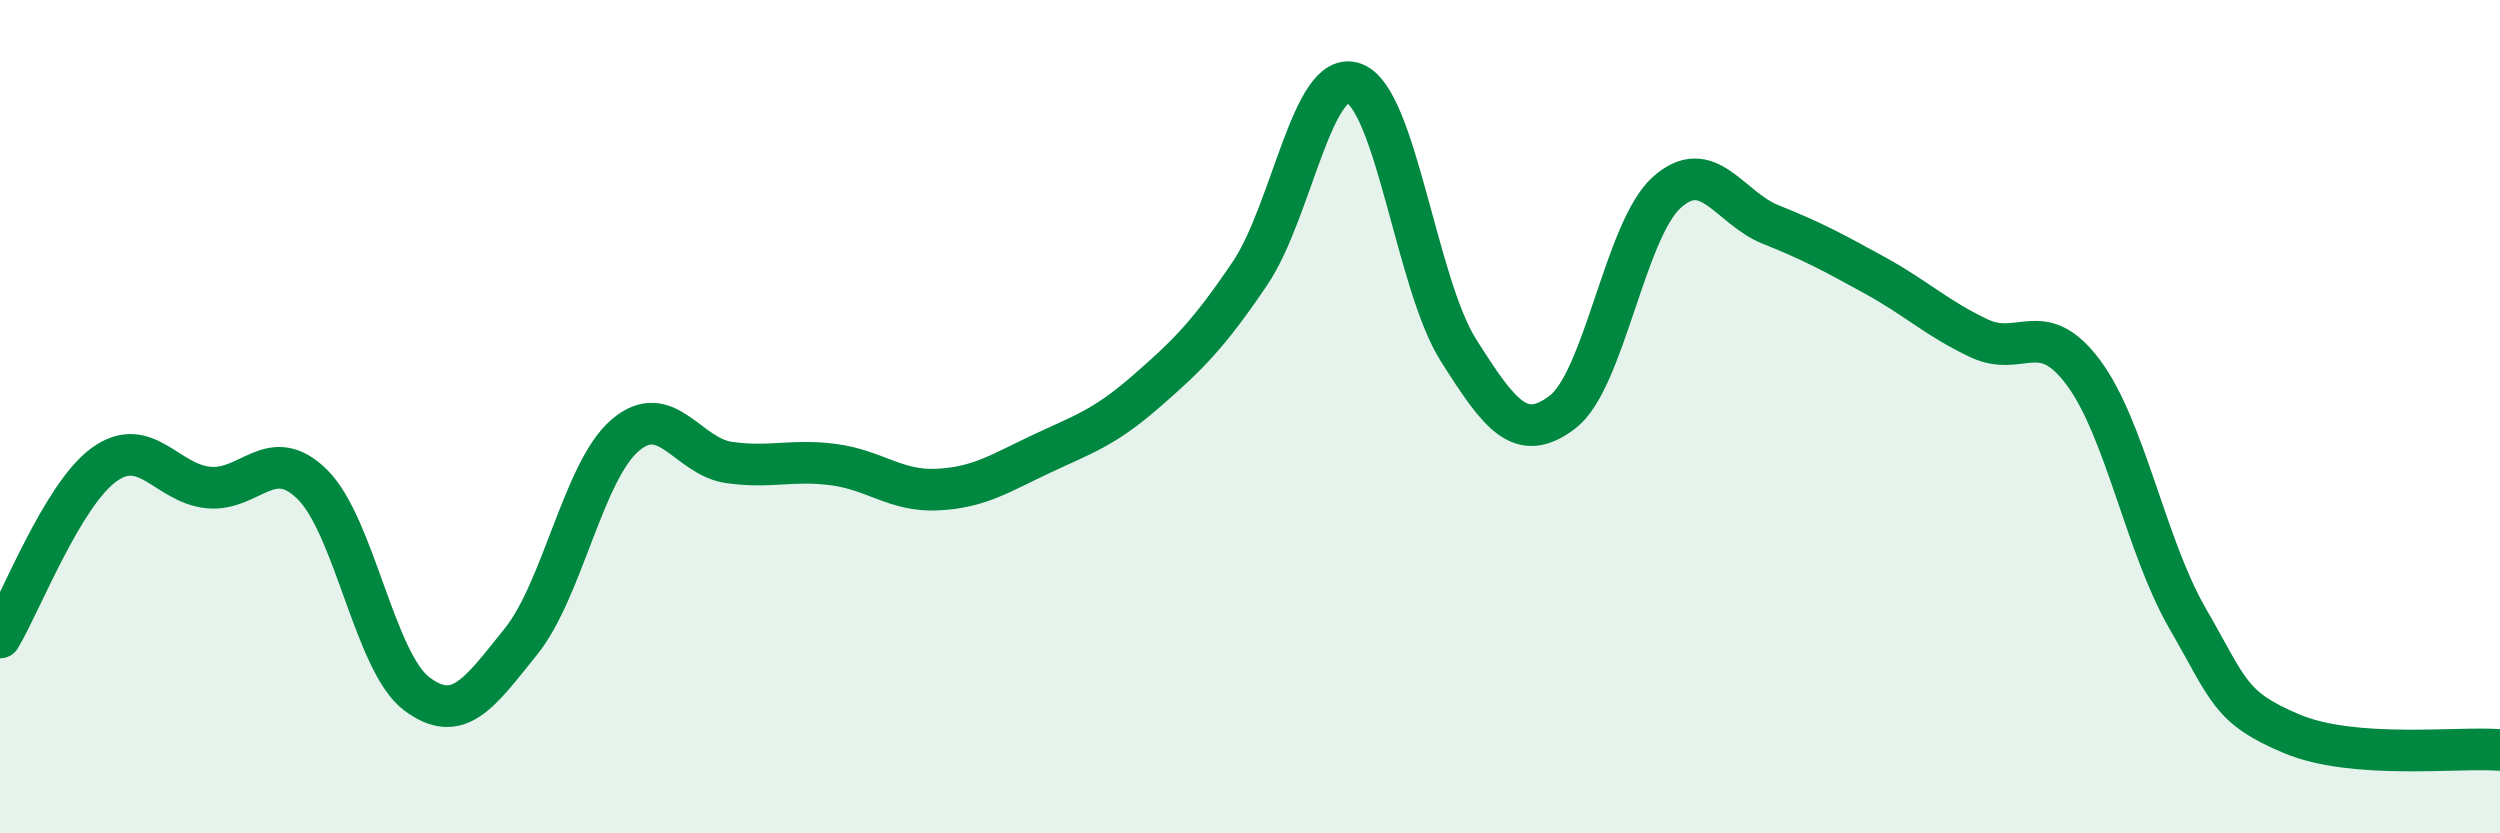 
    <svg width="60" height="20" viewBox="0 0 60 20" xmlns="http://www.w3.org/2000/svg">
      <path
        d="M 0,15.3 C 0.5,14.47 1.5,11.87 2.5,11.15 C 3.5,10.43 4,11.6 5,11.7 C 6,11.8 6.5,10.64 7.5,11.63 C 8.5,12.62 9,15.9 10,16.65 C 11,17.4 11.5,16.64 12.5,15.4 C 13.5,14.16 14,11.31 15,10.45 C 16,9.59 16.5,10.96 17.5,11.1 C 18.5,11.24 19,11.02 20,11.15 C 21,11.28 21.5,11.8 22.5,11.75 C 23.5,11.7 24,11.36 25,10.89 C 26,10.42 26.5,10.27 27.5,9.4 C 28.5,8.53 29,8.04 30,6.56 C 31,5.08 31.5,1.63 32.5,2 C 33.5,2.37 34,6.82 35,8.4 C 36,9.98 36.5,10.65 37.5,9.89 C 38.5,9.13 39,5.52 40,4.62 C 41,3.72 41.5,4.99 42.5,5.39 C 43.5,5.79 44,6.06 45,6.61 C 46,7.16 46.5,7.65 47.5,8.12 C 48.5,8.59 49,7.6 50,8.94 C 51,10.28 51.5,13.11 52.5,14.84 C 53.5,16.57 53.5,16.98 55,17.61 C 56.5,18.24 59,17.92 60,18L60 20L0 20Z"
        fill="#008740"
        opacity="0.1"
        stroke-linecap="round"
        stroke-linejoin="round"
      />
      <path
        d="M 0,15.3 C 0.5,14.47 1.5,11.87 2.5,11.15 C 3.5,10.43 4,11.6 5,11.7 C 6,11.8 6.5,10.64 7.5,11.63 C 8.5,12.62 9,15.9 10,16.65 C 11,17.4 11.5,16.64 12.5,15.4 C 13.5,14.16 14,11.31 15,10.45 C 16,9.59 16.5,10.96 17.5,11.1 C 18.5,11.24 19,11.02 20,11.15 C 21,11.28 21.5,11.8 22.5,11.75 C 23.5,11.7 24,11.36 25,10.89 C 26,10.42 26.5,10.27 27.5,9.4 C 28.5,8.53 29,8.04 30,6.56 C 31,5.08 31.5,1.63 32.5,2 C 33.5,2.37 34,6.82 35,8.4 C 36,9.98 36.5,10.65 37.5,9.89 C 38.5,9.13 39,5.52 40,4.62 C 41,3.72 41.5,4.99 42.5,5.39 C 43.5,5.79 44,6.06 45,6.61 C 46,7.16 46.5,7.65 47.5,8.12 C 48.5,8.59 49,7.6 50,8.94 C 51,10.28 51.5,13.11 52.5,14.84 C 53.5,16.57 53.5,16.98 55,17.61 C 56.5,18.24 59,17.92 60,18"
        stroke="#008740"
        stroke-width="1"
        fill="none"
        stroke-linecap="round"
        stroke-linejoin="round"
      />
    </svg>
  